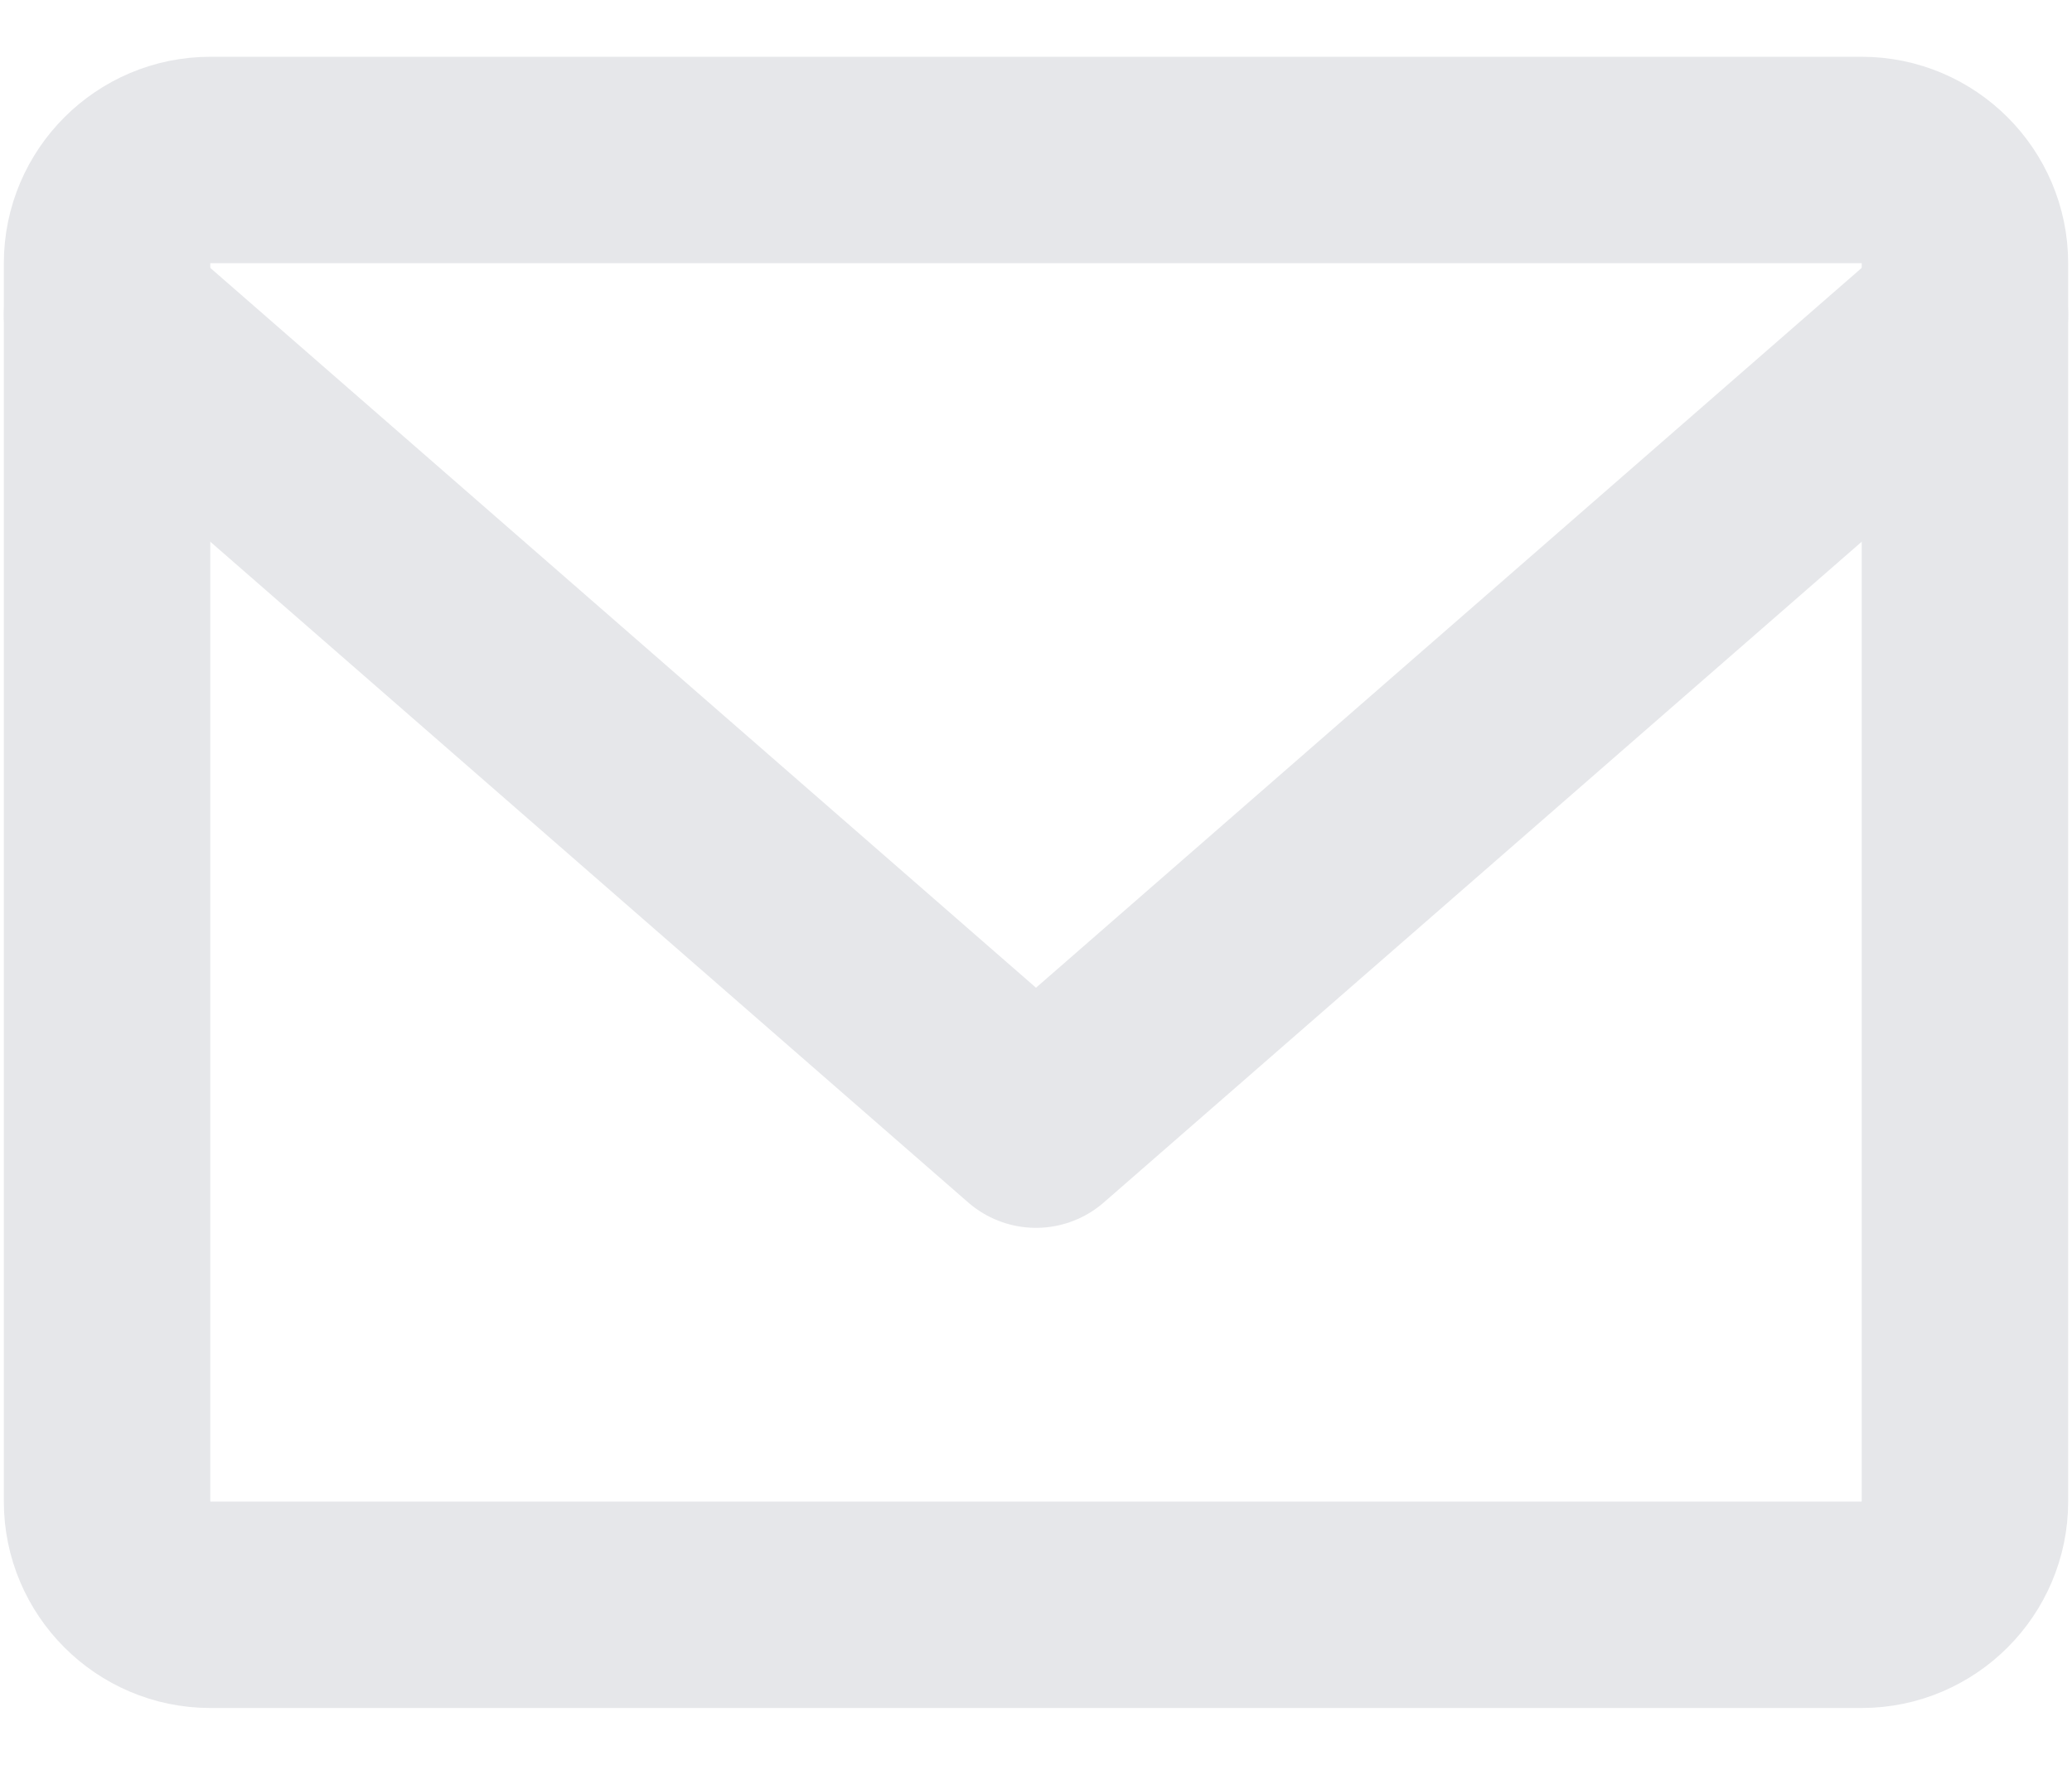 <svg width="27" height="23" viewBox="0 0 27 23" fill="none" xmlns="http://www.w3.org/2000/svg">
<path d="M2.74 2.085H24.26C25 2.085 25.605 2.69 25.605 3.43V19.571C25.605 20.31 25 20.916 24.26 20.916H2.74C2 20.916 1.395 20.31 1.395 19.571V3.43C1.395 2.69 2 2.085 2.74 2.085Z" stroke="#E6E7EA" stroke-width="2.69" stroke-linecap="round" stroke-linejoin="round"/>
<path d="M1.395 4.103L13.5 14.658L25.605 4.103" stroke="#E6E7EA" stroke-width="2.69" stroke-linecap="round" stroke-linejoin="round"/>
</svg>

